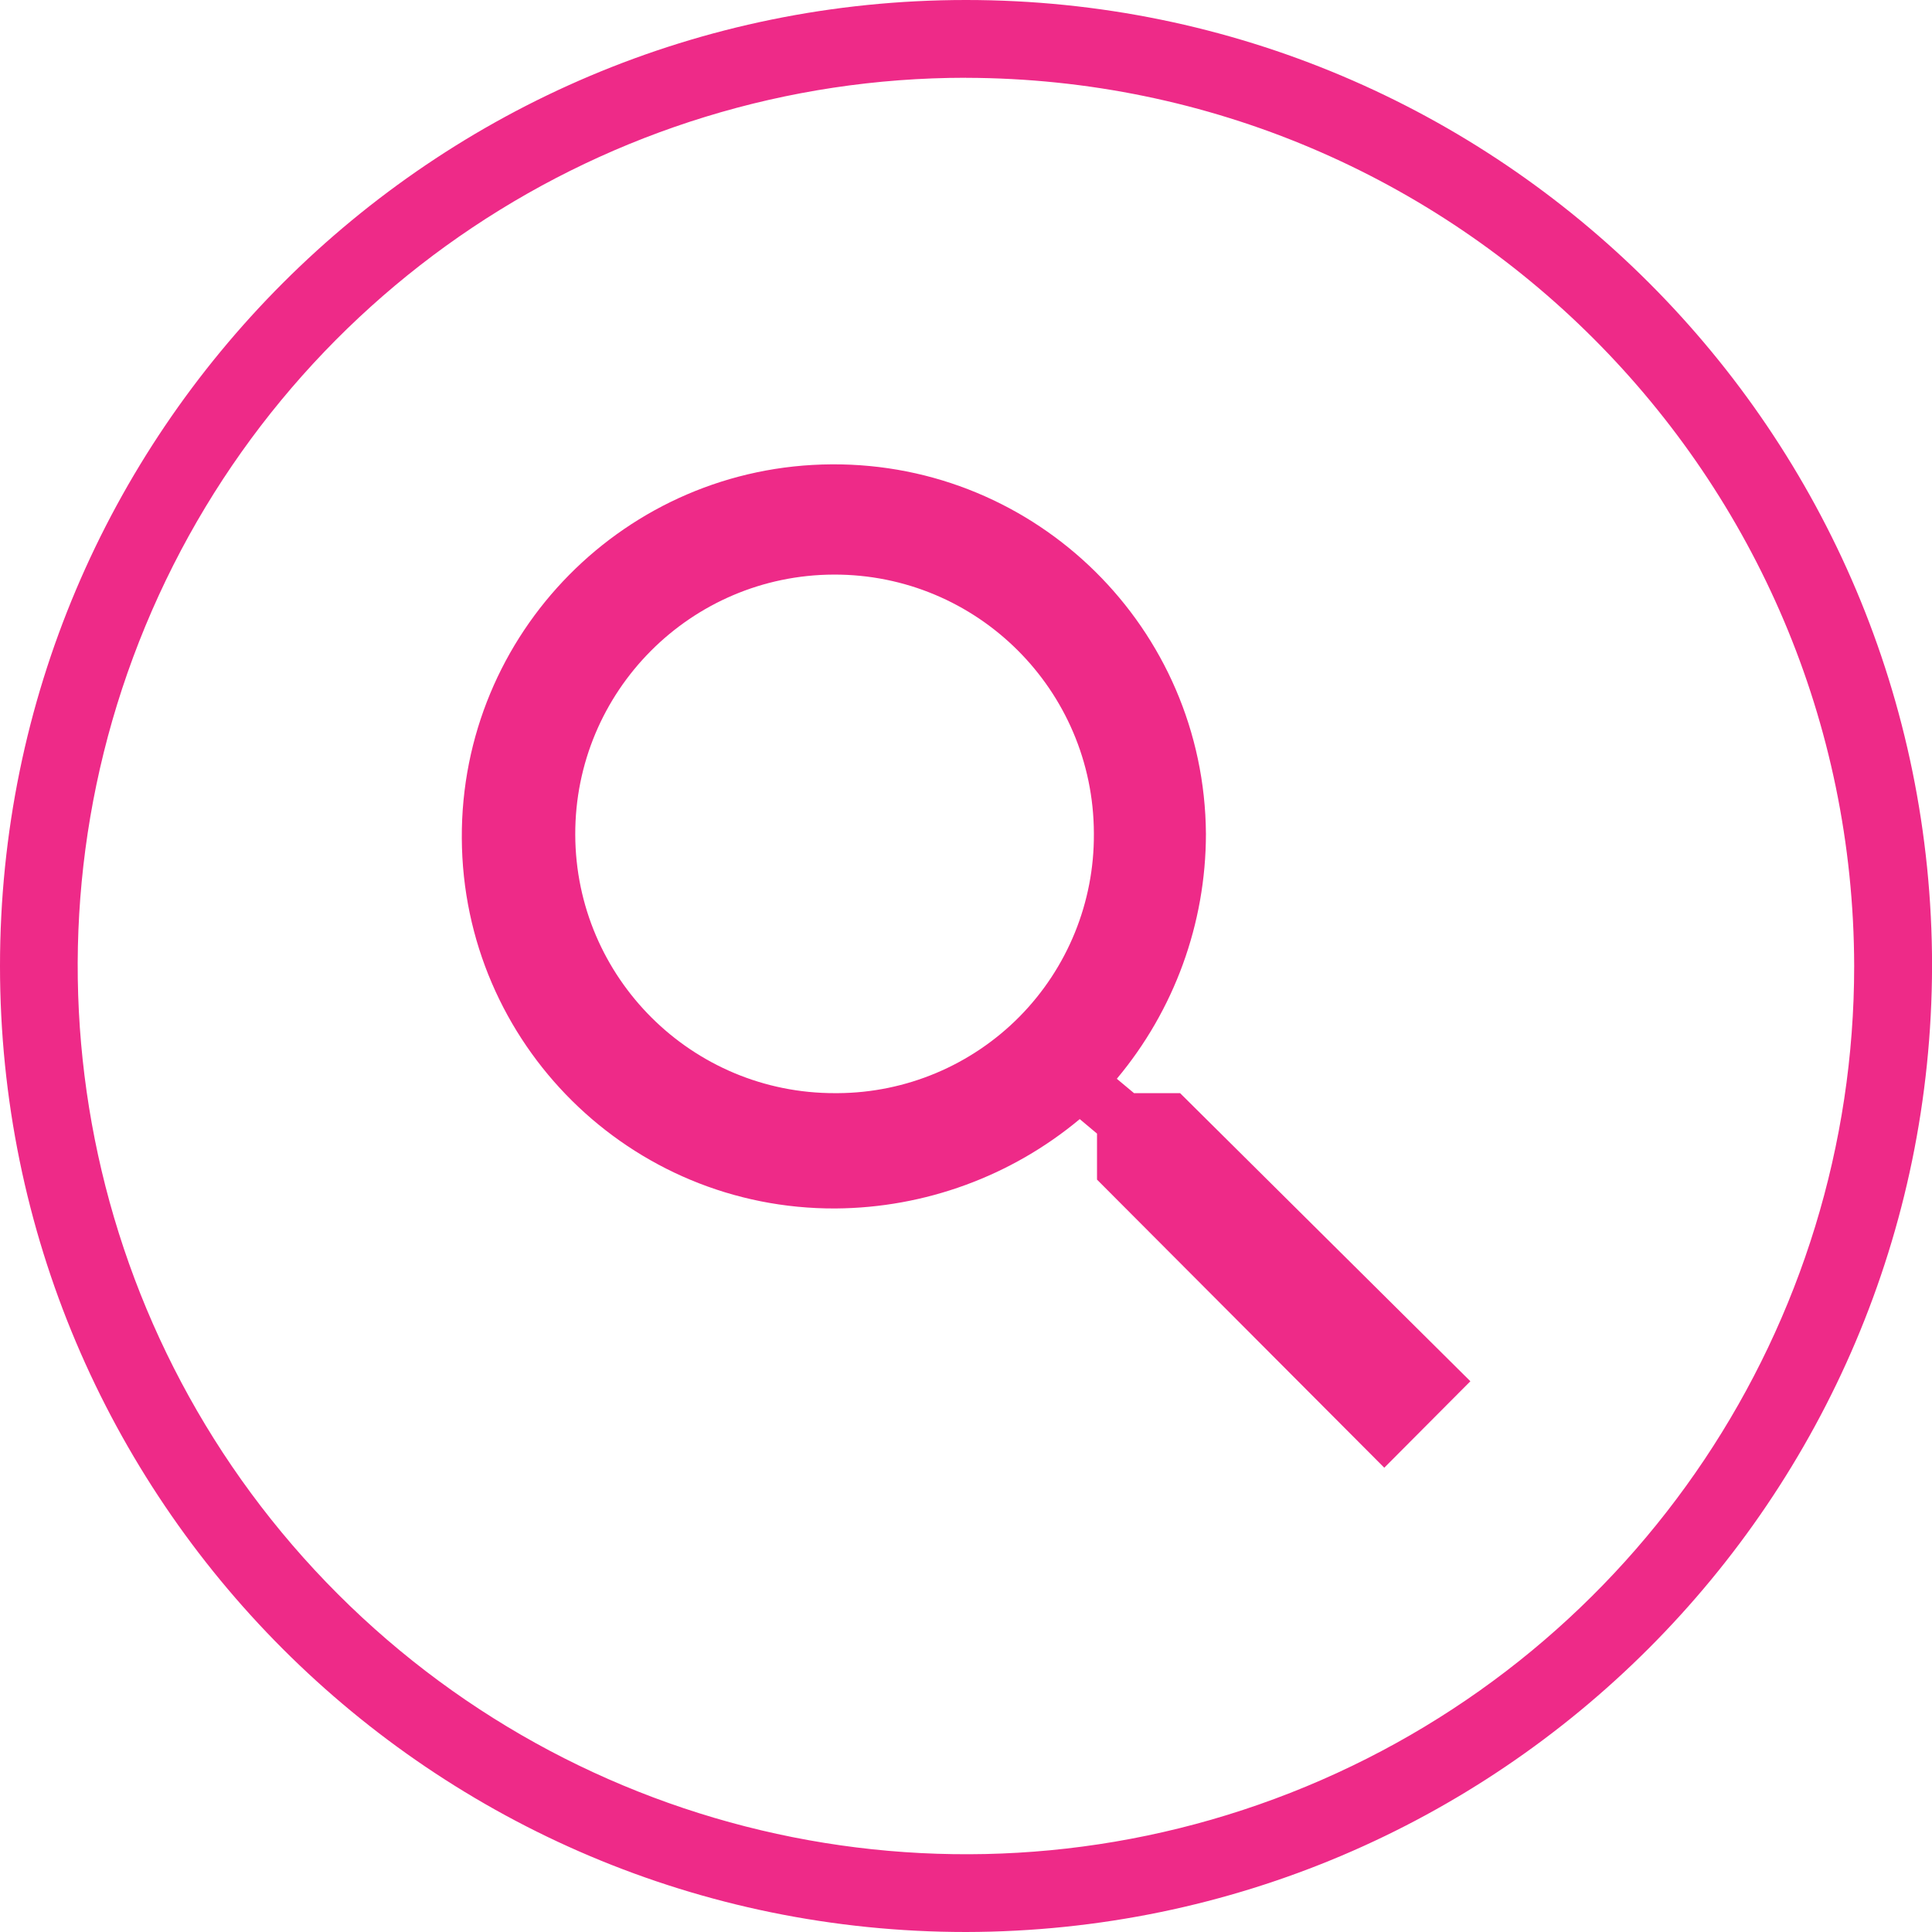 <svg width="32" height="32" viewBox="0 0 32 32" fill="none" xmlns="http://www.w3.org/2000/svg">
<path fill-rule="evenodd" clip-rule="evenodd" d="M0 16C0 24.837 7.164 32 16 32C24.83 31.984 31.984 24.83 32.001 16C32.001 7.163 24.837 0 16 0C7.164 0 0 7.163 0 16ZM2.408 10.369C4.685 4.872 10.05 1.288 16.001 1.288V1.289C24.118 1.307 30.694 7.883 30.711 16C30.711 21.951 27.127 27.315 21.629 29.592C16.131 31.869 9.803 30.61 5.596 26.403C1.388 22.195 0.13 15.867 2.408 10.369Z" fill="#EE2A88"/>
<path fill-rule="evenodd" clip-rule="evenodd" d="M18.783 18.106H19.546L24.354 22.878L22.928 24.31L18.17 19.538V18.776L17.884 18.536C16.749 19.483 15.319 20.006 13.84 20.016C10.438 20.032 7.667 17.288 7.649 13.886C7.63 10.485 10.372 7.711 13.774 7.691C17.176 7.67 19.951 10.41 19.974 13.812C19.973 15.295 19.45 16.731 18.498 17.868L18.783 18.106ZM9.528 13.824C9.535 16.196 11.463 18.113 13.835 18.106H13.876C15.008 18.1 16.091 17.643 16.887 16.838C17.682 16.032 18.125 14.944 18.118 13.812V13.8C18.111 11.428 16.183 9.51 13.811 9.517C11.439 9.524 9.522 11.452 9.528 13.824Z" fill="#EE2A88"/>
</svg>
